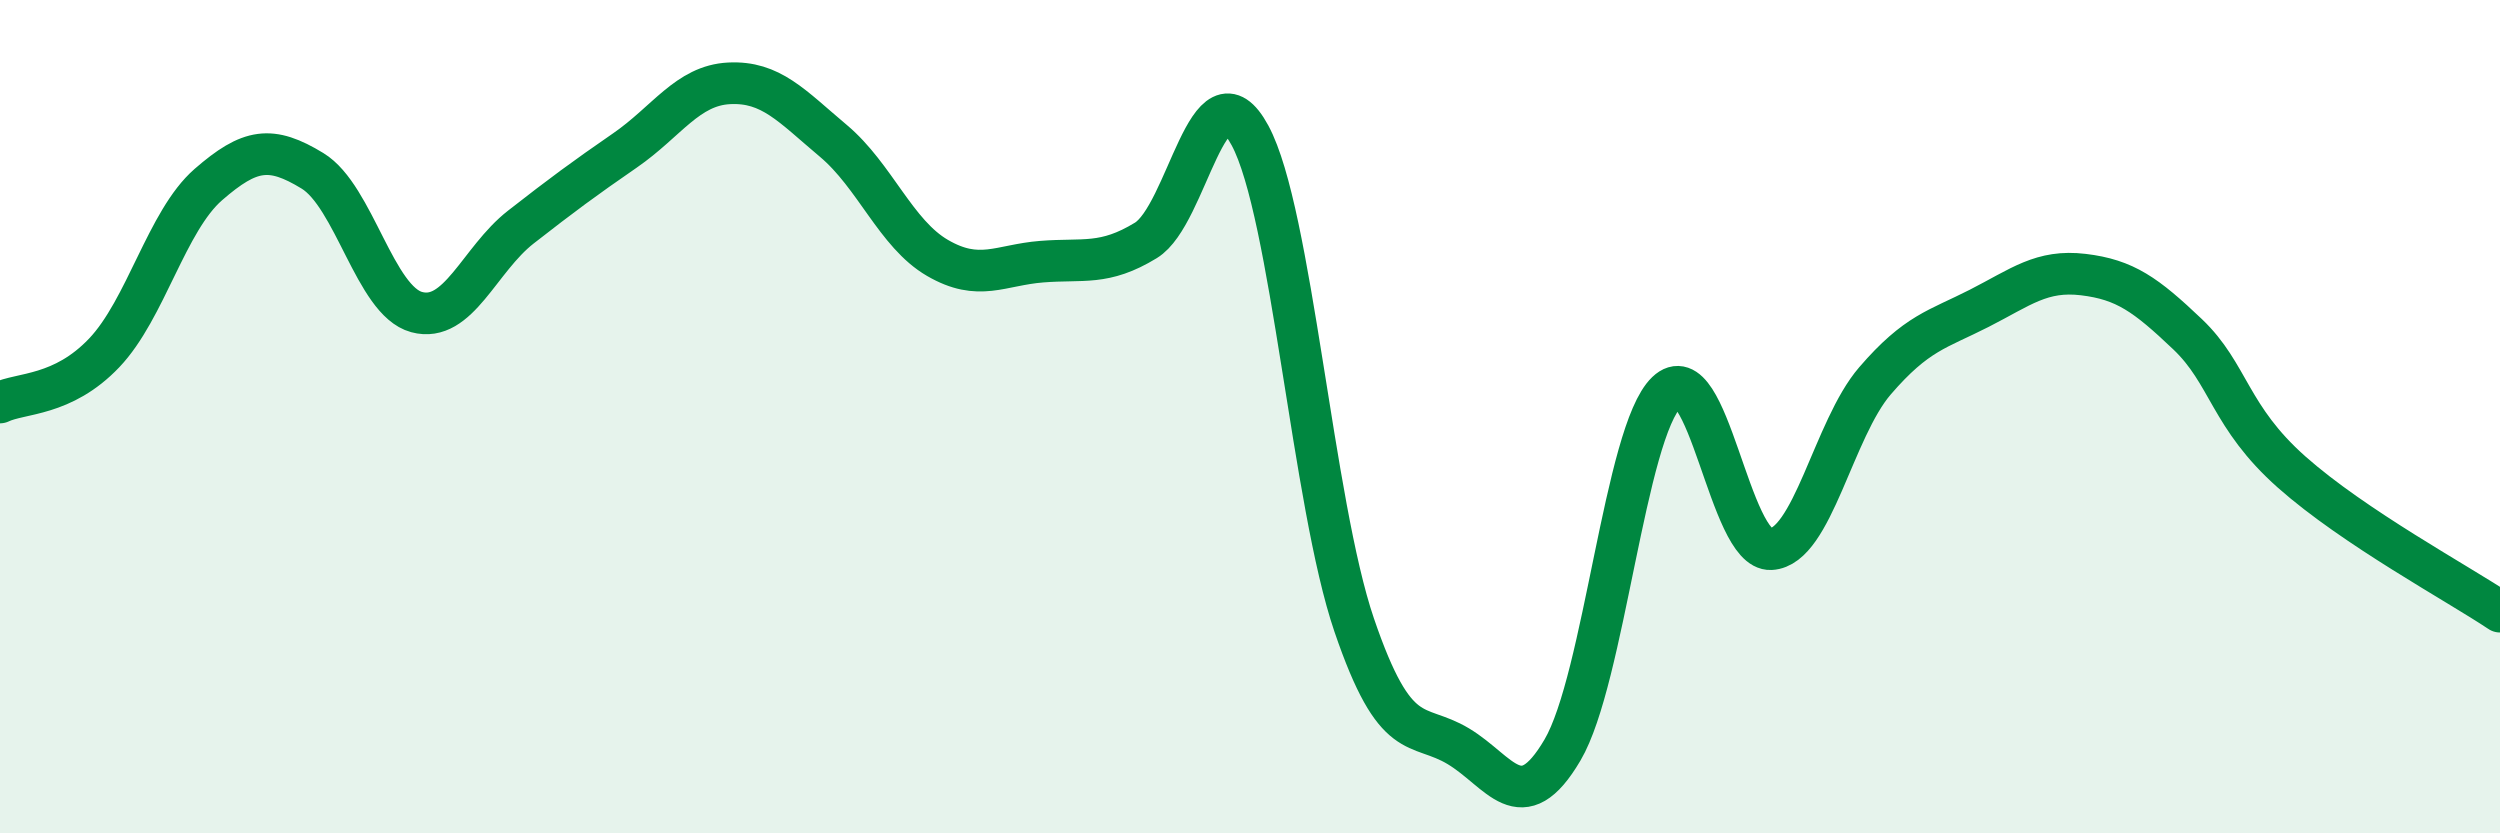 
    <svg width="60" height="20" viewBox="0 0 60 20" xmlns="http://www.w3.org/2000/svg">
      <path
        d="M 0,9.66 C 0.5,9.42 1.5,9.52 2.5,8.47 C 3.5,7.42 4,5.3 5,4.43 C 6,3.56 6.5,3.49 7.5,4.1 C 8.5,4.71 9,7.22 10,7.49 C 11,7.76 11.5,6.23 12.5,5.45 C 13.5,4.67 14,4.3 15,3.61 C 16,2.92 16.5,2.05 17.5,2 C 18.5,1.95 19,2.54 20,3.38 C 21,4.22 21.5,5.61 22.5,6.19 C 23.5,6.77 24,6.36 25,6.28 C 26,6.2 26.5,6.38 27.5,5.77 C 28.5,5.16 29,1.4 30,3.25 C 31,5.1 31.5,12.07 32.5,15 C 33.5,17.93 34,17.31 35,17.91 C 36,18.51 36.5,19.7 37.5,18 C 38.5,16.3 39,10.37 40,9.41 C 41,8.45 41.5,13.23 42.5,13.18 C 43.5,13.13 44,10.3 45,9.14 C 46,7.98 46.5,7.91 47.5,7.4 C 48.5,6.89 49,6.47 50,6.59 C 51,6.71 51.5,7.07 52.5,8.02 C 53.5,8.97 53.5,10 55,11.33 C 56.5,12.66 59,14.01 60,14.68L60 20L0 20Z"
        fill="#008740"
        opacity="0.1"
        stroke-linecap="round"
        stroke-linejoin="round"
      />
      <path
        d="M 0,9.66 C 0.5,9.42 1.5,9.52 2.5,8.47 C 3.5,7.42 4,5.3 5,4.43 C 6,3.56 6.5,3.49 7.5,4.1 C 8.5,4.71 9,7.22 10,7.49 C 11,7.76 11.5,6.23 12.5,5.45 C 13.5,4.67 14,4.3 15,3.61 C 16,2.92 16.5,2.05 17.5,2 C 18.5,1.95 19,2.54 20,3.38 C 21,4.22 21.5,5.61 22.5,6.19 C 23.5,6.77 24,6.36 25,6.28 C 26,6.2 26.5,6.38 27.5,5.77 C 28.5,5.16 29,1.4 30,3.25 C 31,5.1 31.5,12.07 32.5,15 C 33.5,17.93 34,17.31 35,17.91 C 36,18.51 36.5,19.7 37.5,18 C 38.5,16.3 39,10.37 40,9.41 C 41,8.45 41.5,13.23 42.5,13.18 C 43.5,13.13 44,10.3 45,9.14 C 46,7.98 46.5,7.91 47.5,7.4 C 48.5,6.89 49,6.47 50,6.59 C 51,6.71 51.5,7.07 52.5,8.02 C 53.5,8.97 53.5,10 55,11.33 C 56.5,12.66 59,14.01 60,14.68"
        stroke="#008740"
        stroke-width="1"
        fill="none"
        stroke-linecap="round"
        stroke-linejoin="round"
      />
    </svg>
  